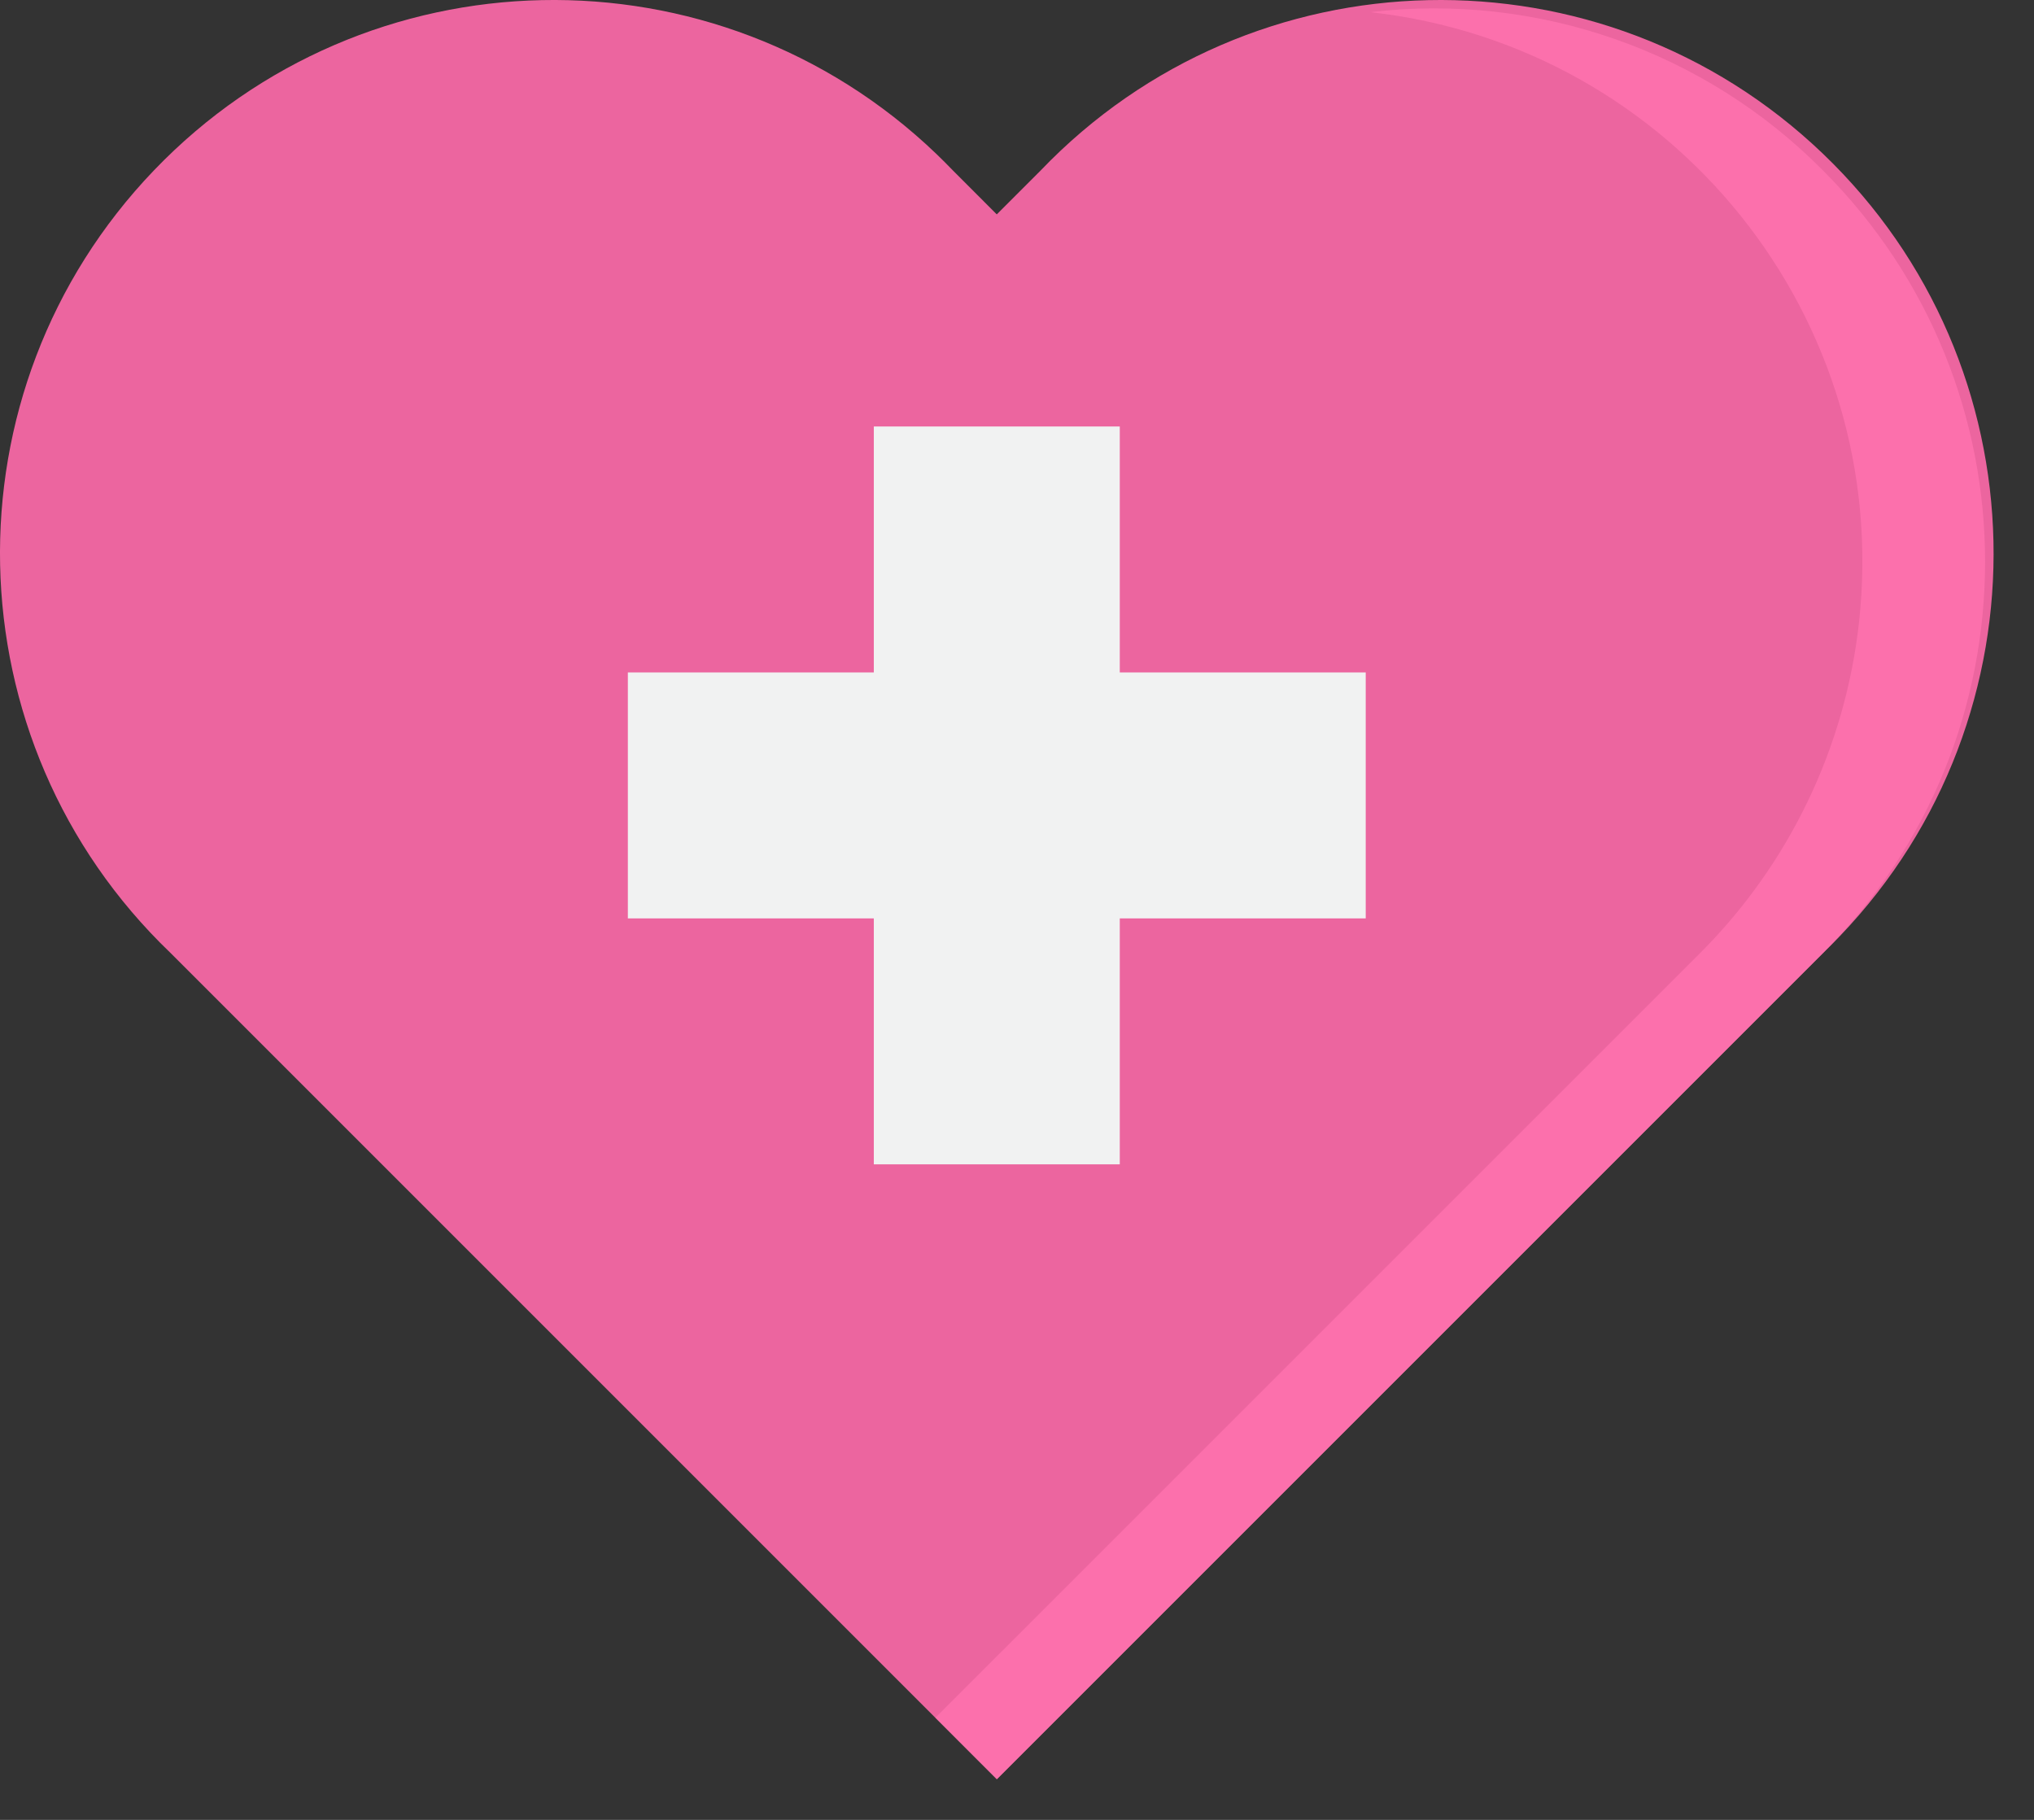 <svg width="38" height="34" viewBox="0 0 38 34" fill="none" xmlns="http://www.w3.org/2000/svg">
<rect x="0" y="0" width="38" height="34" fill="#333333" stroke="none"/>
<g clip-path="url(#clip0_2779_65871)">
<path d="M34.061 17.801L33.245 18.617L18.622 33.24L3.999 18.617L3.183 17.801C-0.938 13.849 -1.076 7.304 2.876 3.183C6.828 -0.938 13.373 -1.076 17.494 2.876C17.6 2.978 17.705 3.083 17.807 3.189L18.622 4.005L19.438 3.189C23.387 -0.935 29.93 -1.078 34.055 2.87C38.181 6.819 38.323 13.363 34.374 17.488C34.272 17.594 34.167 17.699 34.061 17.801Z" fill="#EC659F"/>
<path d="M34.062 3.189C31.848 0.95 28.724 -0.142 25.599 0.227C31.27 0.856 35.358 5.962 34.73 11.634C34.471 13.967 33.426 16.142 31.766 17.802L30.95 18.618L17.476 32.091L18.624 33.24L33.248 18.616L34.063 17.801C38.094 13.765 38.094 7.225 34.062 3.189Z" fill="#FC70AC"/>
<path d="M20.92 21.753V17.158H25.515V12.563H20.92V7.968H16.325V12.563H11.73V17.158H16.325V21.753H20.92Z" fill="#F1F2F2"/>
</g>
<defs>
<clipPath id="clip0_2779_65871">
<rect width="37.245" height="33.24" fill="white"/>
</clipPath>
</defs>
</svg>
